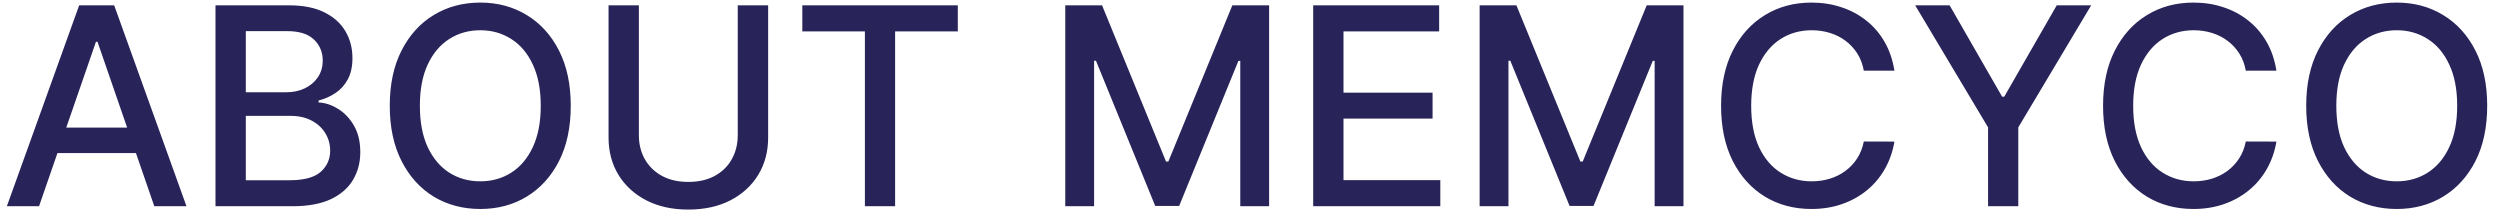<svg width="181" height="16" viewBox="0 0 181 16" fill="none" xmlns="http://www.w3.org/2000/svg">
<path d="M2.827 14.931H0.497L5.732 0.386H8.267L13.501 14.931H11.172L7.06 3.028H6.946L2.827 14.931ZM3.217 9.236H10.774V11.082H3.217V9.236ZM15.602 14.931V0.386H20.929C21.961 0.386 22.816 0.557 23.492 0.897C24.17 1.234 24.676 1.691 25.012 2.268C25.349 2.841 25.517 3.487 25.517 4.207C25.517 4.813 25.405 5.325 25.183 5.741C24.96 6.153 24.662 6.485 24.288 6.736C23.919 6.982 23.512 7.162 23.066 7.275V7.417C23.549 7.441 24.02 7.597 24.48 7.886C24.944 8.17 25.327 8.575 25.63 9.101C25.933 9.626 26.085 10.265 26.085 11.018C26.085 11.761 25.91 12.429 25.559 13.021C25.214 13.608 24.679 14.075 23.954 14.42C23.23 14.761 22.304 14.931 21.177 14.931H15.602ZM17.797 13.049H20.964C22.015 13.049 22.768 12.846 23.223 12.439C23.677 12.031 23.904 11.522 23.904 10.912C23.904 10.452 23.788 10.031 23.556 9.647C23.325 9.264 22.993 8.959 22.562 8.731C22.136 8.504 21.629 8.39 21.042 8.39H17.797V13.049ZM17.797 6.679H20.737C21.229 6.679 21.672 6.584 22.065 6.395C22.463 6.205 22.778 5.94 23.01 5.599C23.246 5.253 23.365 4.846 23.365 4.378C23.365 3.776 23.154 3.272 22.733 2.865C22.311 2.458 21.665 2.254 20.794 2.254H17.797V6.679ZM41.323 7.659C41.323 9.212 41.039 10.547 40.471 11.665C39.902 12.777 39.123 13.634 38.134 14.236C37.149 14.832 36.029 15.13 34.775 15.13C33.515 15.13 32.391 14.832 31.401 14.236C30.416 13.634 29.64 12.775 29.071 11.657C28.503 10.54 28.219 9.207 28.219 7.659C28.219 6.106 28.503 4.773 29.071 3.66C29.64 2.543 30.416 1.686 31.401 1.089C32.391 0.488 33.515 0.187 34.775 0.187C36.029 0.187 37.149 0.488 38.134 1.089C39.123 1.686 39.902 2.543 40.471 3.66C41.039 4.773 41.323 6.106 41.323 7.659ZM39.15 7.659C39.15 6.475 38.958 5.478 38.574 4.669C38.195 3.854 37.675 3.239 37.012 2.822C36.354 2.401 35.608 2.19 34.775 2.19C33.936 2.19 33.188 2.401 32.53 2.822C31.872 3.239 31.351 3.854 30.968 4.669C30.589 5.478 30.399 6.475 30.399 7.659C30.399 8.842 30.589 9.842 30.968 10.656C31.351 11.466 31.872 12.081 32.53 12.502C33.188 12.919 33.936 13.127 34.775 13.127C35.608 13.127 36.354 12.919 37.012 12.502C37.675 12.081 38.195 11.466 38.574 10.656C38.958 9.842 39.15 8.842 39.15 7.659ZM53.413 0.386H55.614V9.953C55.614 10.971 55.375 11.873 54.897 12.659C54.419 13.44 53.746 14.056 52.88 14.505C52.014 14.95 50.998 15.173 49.833 15.173C48.673 15.173 47.66 14.95 46.793 14.505C45.927 14.056 45.255 13.44 44.776 12.659C44.298 11.873 44.059 10.971 44.059 9.953V0.386H46.254V9.775C46.254 10.433 46.398 11.018 46.687 11.53C46.98 12.041 47.395 12.443 47.93 12.737C48.465 13.026 49.099 13.17 49.833 13.17C50.572 13.17 51.209 13.026 51.744 12.737C52.283 12.443 52.695 12.041 52.979 11.53C53.268 11.018 53.413 10.433 53.413 9.775V0.386ZM58.088 2.275V0.386H69.345V2.275H64.806V14.931H62.619V2.275H58.088ZM77.125 0.386H79.789L84.419 11.693H84.59L89.221 0.386H91.884V14.931H89.796V4.406H89.661L85.371 14.91H83.638L79.348 4.399H79.213V14.931H77.125V0.386ZM95.075 14.931V0.386H104.194V2.275H97.269V6.707H103.718V8.589H97.269V13.042H104.279V14.931H95.075ZM107.125 0.386H109.789L114.419 11.693H114.59L119.221 0.386H121.884V14.931H119.796V4.406H119.661L115.371 14.91H113.638L109.348 4.399H109.213V14.931H107.125V0.386ZM137.156 5.116H134.94C134.854 4.643 134.696 4.226 134.464 3.866C134.232 3.506 133.948 3.201 133.612 2.95C133.275 2.699 132.899 2.51 132.482 2.382C132.07 2.254 131.632 2.19 131.168 2.19C130.33 2.19 129.58 2.401 128.917 2.822C128.259 3.244 127.738 3.861 127.354 4.676C126.976 5.49 126.786 6.485 126.786 7.659C126.786 8.842 126.976 9.842 127.354 10.656C127.738 11.47 128.261 12.086 128.924 12.502C129.587 12.919 130.333 13.127 131.161 13.127C131.621 13.127 132.056 13.066 132.468 12.943C132.885 12.815 133.261 12.628 133.597 12.382C133.933 12.136 134.218 11.835 134.45 11.48C134.686 11.12 134.85 10.708 134.94 10.244L137.156 10.251C137.037 10.966 136.808 11.624 136.467 12.226C136.13 12.822 135.697 13.338 135.167 13.774C134.641 14.205 134.04 14.539 133.363 14.775C132.686 15.012 131.947 15.13 131.147 15.13C129.888 15.13 128.765 14.832 127.781 14.236C126.796 13.634 126.019 12.775 125.451 11.657C124.888 10.54 124.606 9.207 124.606 7.659C124.606 6.106 124.89 4.773 125.458 3.66C126.026 2.543 126.803 1.686 127.788 1.089C128.772 0.488 129.892 0.187 131.147 0.187C131.919 0.187 132.638 0.298 133.306 0.521C133.978 0.739 134.582 1.061 135.117 1.487C135.652 1.908 136.095 2.424 136.445 3.035C136.796 3.641 137.032 4.335 137.156 5.116ZM138.659 0.386H141.152L144.952 6.998H145.108L148.908 0.386H151.401L146.124 9.221V14.931H143.936V9.221L138.659 0.386ZM164.812 5.116H162.596C162.511 4.643 162.352 4.226 162.12 3.866C161.888 3.506 161.604 3.201 161.268 2.95C160.932 2.699 160.555 2.51 160.138 2.382C159.727 2.254 159.289 2.19 158.825 2.19C157.987 2.19 157.236 2.401 156.573 2.822C155.915 3.244 155.394 3.861 155.011 4.676C154.632 5.49 154.442 6.485 154.442 7.659C154.442 8.842 154.632 9.842 155.011 10.656C155.394 11.47 155.917 12.086 156.58 12.502C157.243 12.919 157.989 13.127 158.817 13.127C159.277 13.127 159.712 13.066 160.124 12.943C160.541 12.815 160.917 12.628 161.254 12.382C161.59 12.136 161.874 11.835 162.106 11.48C162.343 11.12 162.506 10.708 162.596 10.244L164.812 10.251C164.693 10.966 164.464 11.624 164.123 12.226C163.787 12.822 163.353 13.338 162.823 13.774C162.298 14.205 161.696 14.539 161.019 14.775C160.342 15.012 159.603 15.13 158.803 15.13C157.544 15.13 156.422 14.832 155.437 14.236C154.452 13.634 153.675 12.775 153.107 11.657C152.544 10.54 152.262 9.207 152.262 7.659C152.262 6.106 152.546 4.773 153.114 3.66C153.683 2.543 154.459 1.686 155.444 1.089C156.429 0.488 157.549 0.187 158.803 0.187C159.575 0.187 160.295 0.298 160.962 0.521C161.635 0.739 162.238 1.061 162.773 1.487C163.308 1.908 163.751 2.424 164.102 3.035C164.452 3.641 164.689 4.335 164.812 5.116ZM180.073 7.659C180.073 9.212 179.789 10.547 179.221 11.665C178.652 12.777 177.873 13.634 176.884 14.236C175.899 14.832 174.779 15.13 173.525 15.13C172.265 15.13 171.141 14.832 170.151 14.236C169.166 13.634 168.39 12.775 167.821 11.657C167.253 10.54 166.969 9.207 166.969 7.659C166.969 6.106 167.253 4.773 167.821 3.66C168.39 2.543 169.166 1.686 170.151 1.089C171.141 0.488 172.265 0.187 173.525 0.187C174.779 0.187 175.899 0.488 176.884 1.089C177.873 1.686 178.652 2.543 179.221 3.66C179.789 4.773 180.073 6.106 180.073 7.659ZM177.9 7.659C177.9 6.475 177.708 5.478 177.324 4.669C176.945 3.854 176.425 3.239 175.762 2.822C175.104 2.401 174.358 2.19 173.525 2.19C172.686 2.19 171.938 2.401 171.28 2.822C170.622 3.239 170.101 3.854 169.718 4.669C169.339 5.478 169.15 6.475 169.15 7.659C169.15 8.842 169.339 9.842 169.718 10.656C170.101 11.466 170.622 12.081 171.28 12.502C171.938 12.919 172.686 13.127 173.525 13.127C174.358 13.127 175.104 12.919 175.762 12.502C176.425 12.081 176.945 11.466 177.324 10.656C177.708 9.842 177.9 8.842 177.9 7.659Z" fill="#282359"/>
</svg>
